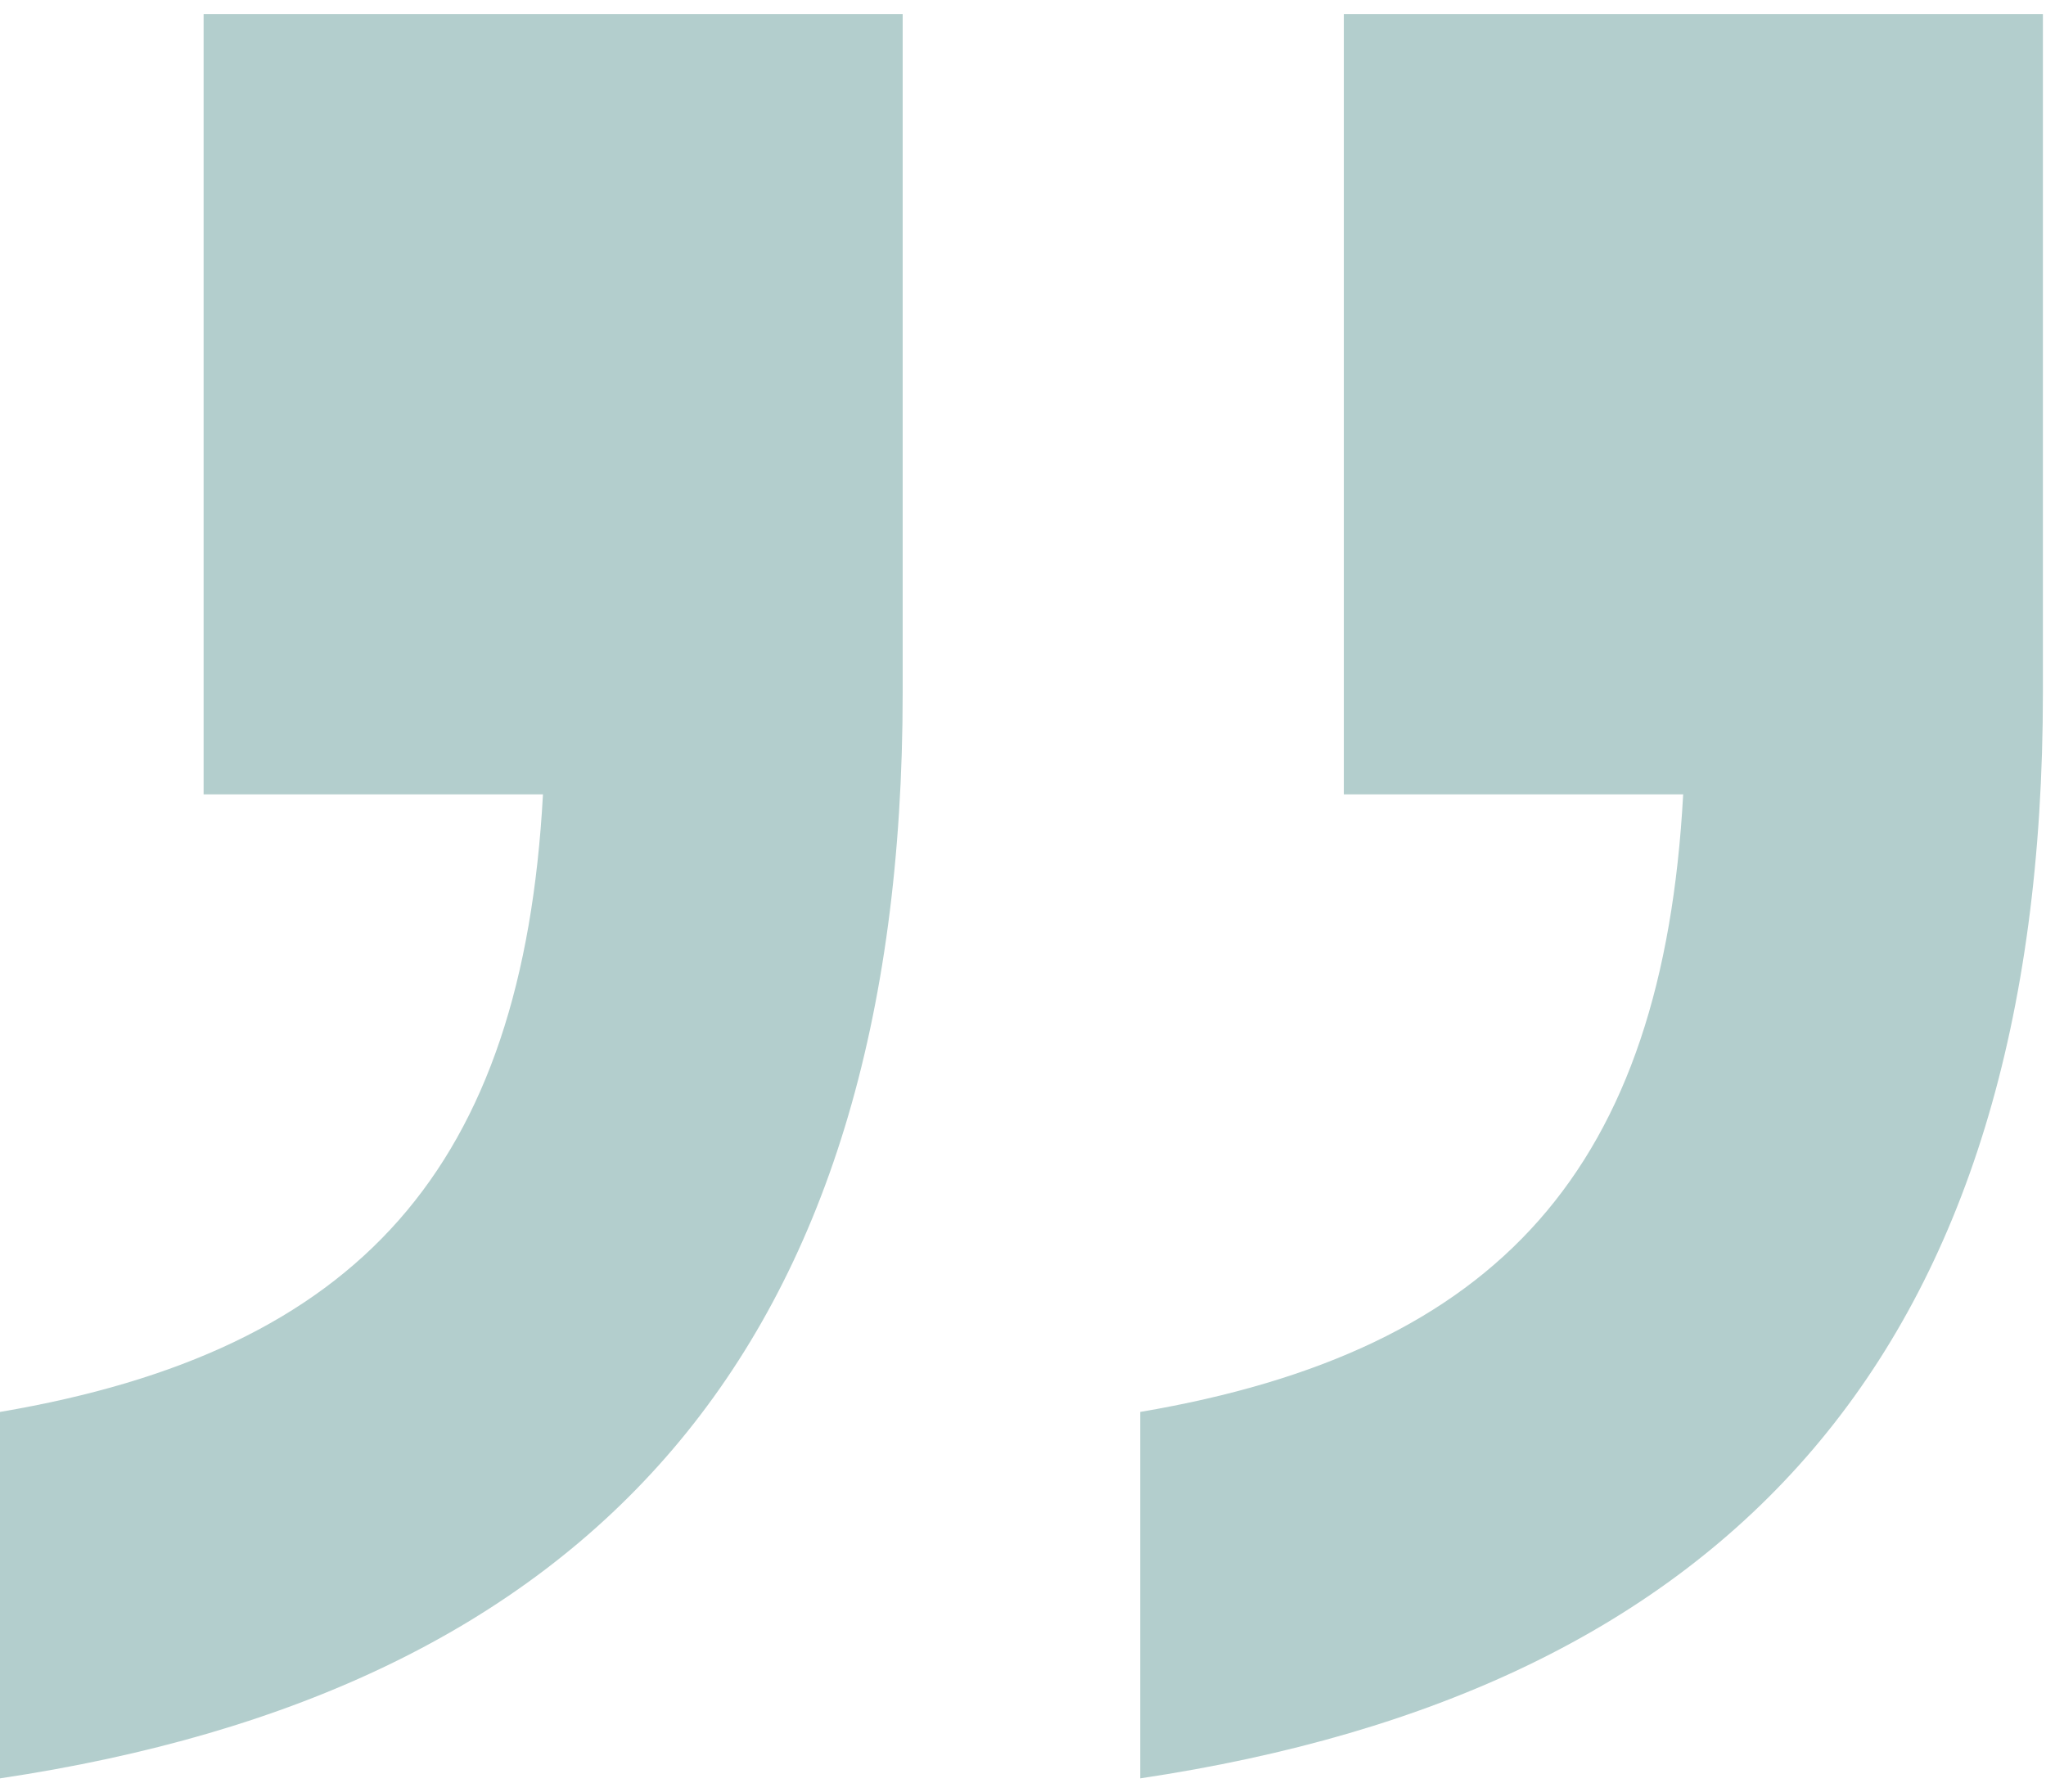 <svg width="105" height="92" fill="none" xmlns="http://www.w3.org/2000/svg"><path d="M58.516 72.472c18.46-3.135 26.82-12.54 27.864-31.697H68.965V.72h35.876v34.83c0 33.787-16.022 51.202-46.325 55.73V72.472ZM0 91.28V72.472c18.46-3.135 26.82-12.54 27.865-31.697H10.449V.72h35.876v34.83c0 33.787-16.022 51.202-46.325 55.73Z" fill="#B3CECD"/></svg>
